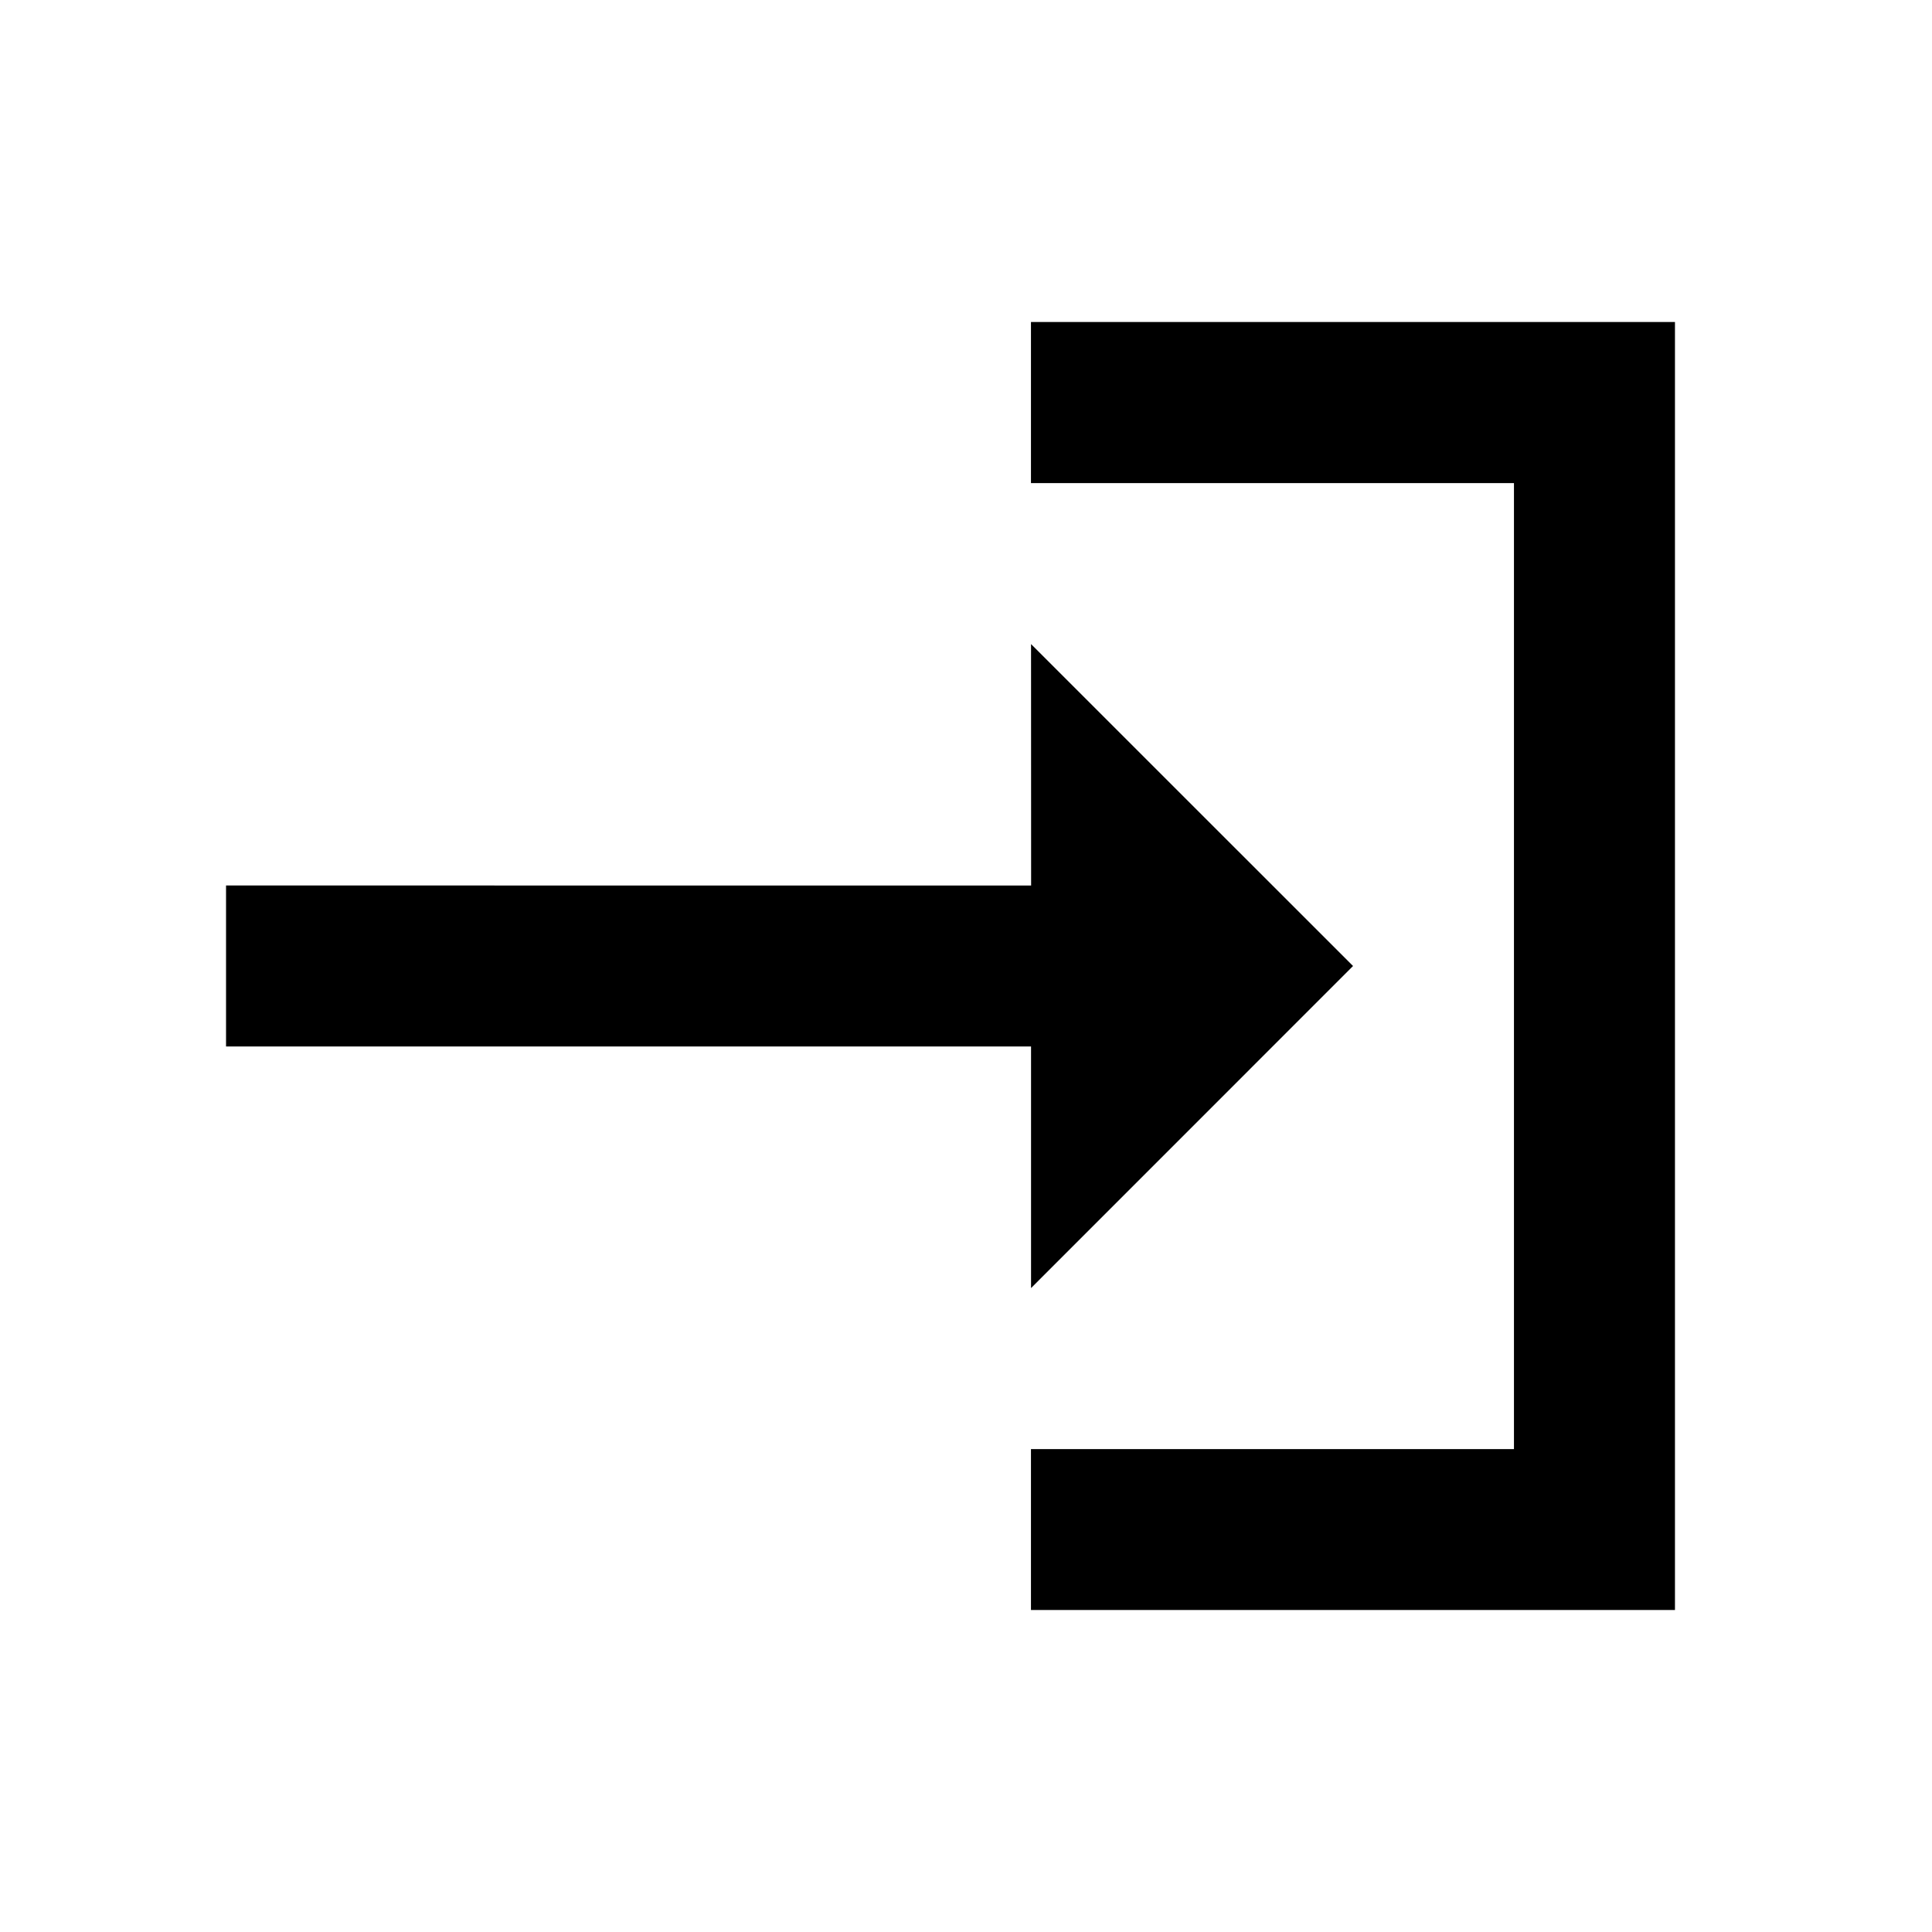 <svg xmlns="http://www.w3.org/2000/svg" width="24" height="24" fill="currentColor" class="mi-connect mi-content-import" viewBox="0 0 24 24">
  <path fill-rule="evenodd" d="M12.807 4v2.001h6v12h-6V20h8V4zm.002 7H2.808v2h10v3.001l4-4.001-4-3.999z"/>
</svg>